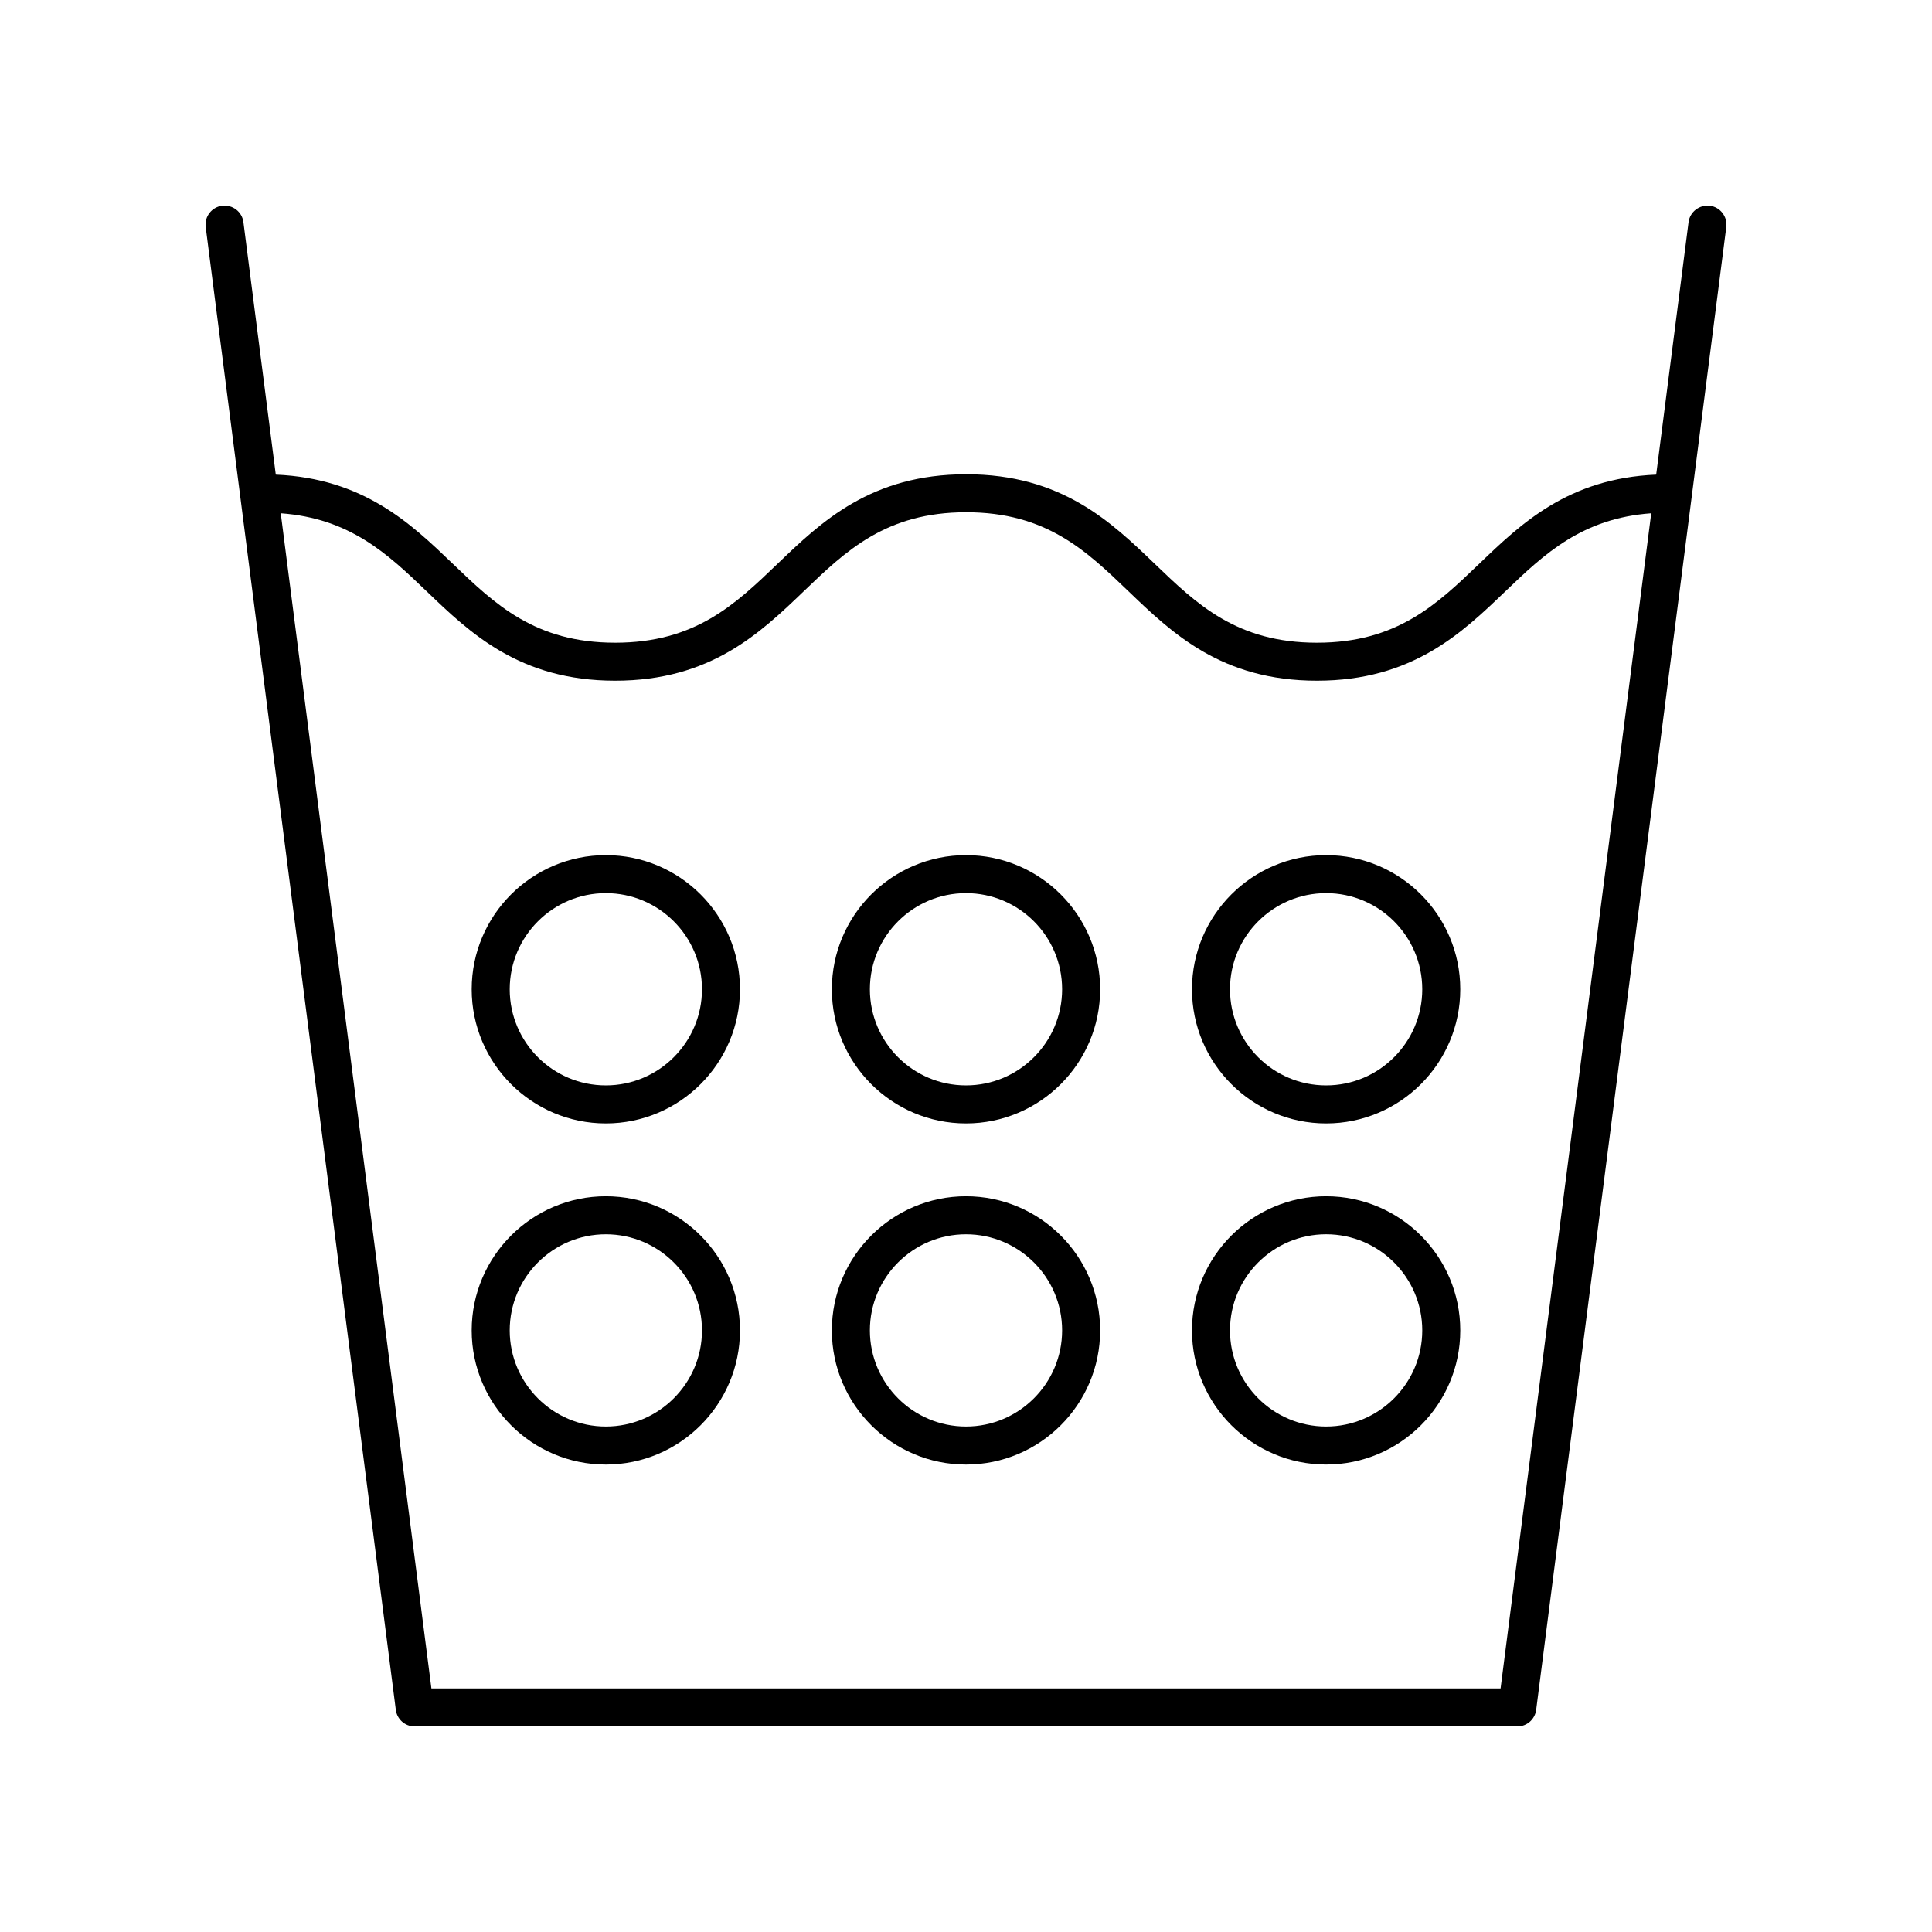 <?xml version="1.0" encoding="UTF-8"?>
<!-- Uploaded to: ICON Repo, www.svgrepo.com, Generator: ICON Repo Mixer Tools -->
<svg fill="#000000" width="800px" height="800px" version="1.1" viewBox="144 144 512 512" xmlns="http://www.w3.org/2000/svg">
 <g>
  <path d="m597.12 198.52c-2.746-0.305-5.277 1.598-5.637 4.359l-8.578 66.902c-23.262 0.984-35.809 12.973-46.906 23.629-11.203 10.754-21.785 20.914-43.004 20.914-21.211 0-31.789-10.16-42.984-20.914-11.578-11.121-24.695-23.723-49.957-23.723-25.285 0-38.414 12.605-50.004 23.723-11.207 10.754-21.797 20.914-43.027 20.914-21.227 0-31.809-10.16-43.016-20.914-11.102-10.656-23.648-22.641-46.922-23.629l-8.578-66.902c-0.355-2.762-2.844-4.668-5.637-4.359-2.762 0.355-4.715 2.879-4.359 5.637l50.383 392.97c0.32 2.512 2.461 4.398 4.996 4.398h292.21c2.535 0 4.676-1.883 5-4.398l50.383-392.97c0.348-2.762-1.605-5.285-4.363-5.637zm-55.453 392.93h-283.34l-39.926-311.43c18.281 1.332 28.246 10.68 38.629 20.648 11.586 11.121 24.715 23.723 49.992 23.723 25.285 0 38.414-12.605 50.004-23.723 11.207-10.754 21.797-20.914 43.027-20.914 21.207 0 31.785 10.16 42.98 20.914 11.578 11.121 24.699 23.723 49.961 23.723 25.273 0 38.402-12.605 49.984-23.723 10.383-9.965 20.344-19.312 38.617-20.648z"/>
  <path d="m304.55 370.62c-19.602 0-35.547 15.949-35.547 35.551 0 19.602 15.945 35.547 35.547 35.547 19.602 0 35.551-15.945 35.551-35.547 0-19.602-15.949-35.551-35.551-35.551zm0 61.023c-14.047 0-25.469-11.426-25.469-25.473s11.426-25.477 25.473-25.477 25.477 11.43 25.477 25.477c-0.004 14.047-11.434 25.473-25.48 25.473z"/>
  <path d="m400 370.62c-19.602 0-35.547 15.949-35.547 35.551 0 19.602 15.945 35.547 35.547 35.547s35.547-15.945 35.547-35.547c0-19.602-15.945-35.551-35.547-35.551zm0 61.023c-14.047 0-25.473-11.426-25.473-25.473s11.426-25.477 25.473-25.477 25.473 11.43 25.473 25.477c-0.004 14.047-11.426 25.473-25.473 25.473z"/>
  <path d="m495.44 370.62c-19.602 0-35.551 15.949-35.551 35.551 0 19.602 15.949 35.547 35.551 35.547 19.602 0 35.547-15.945 35.547-35.547 0-19.602-15.945-35.551-35.547-35.551zm0 61.023c-14.047 0-25.477-11.426-25.477-25.473s11.43-25.477 25.477-25.477 25.473 11.43 25.473 25.477-11.426 25.473-25.473 25.473z"/>
  <path d="m304.55 461.02c-19.602 0-35.547 15.953-35.547 35.555 0 19.602 15.945 35.547 35.547 35.547 19.602 0 35.551-15.945 35.551-35.547 0-19.602-15.949-35.555-35.551-35.555zm0 61.023c-14.047 0-25.469-11.426-25.469-25.469 0-14.047 11.426-25.477 25.473-25.477s25.477 11.43 25.477 25.477c-0.004 14.043-11.434 25.469-25.48 25.469z"/>
  <path d="m400 461.02c-19.602 0-35.547 15.949-35.547 35.551 0 19.602 15.945 35.551 35.547 35.551s35.547-15.945 35.547-35.547c0-19.602-15.945-35.555-35.547-35.555zm0 61.023c-14.047 0-25.473-11.426-25.473-25.473 0-14.043 11.426-25.473 25.473-25.473s25.473 11.43 25.473 25.477c-0.004 14.043-11.426 25.469-25.473 25.469z"/>
  <path d="m495.44 461.02c-19.602 0-35.551 15.949-35.551 35.551 0 19.602 15.949 35.547 35.551 35.547 19.602 0.004 35.547-15.945 35.547-35.543 0-19.602-15.945-35.555-35.547-35.555zm0 61.023c-14.047 0-25.477-11.426-25.477-25.473s11.43-25.477 25.477-25.477c14.047 0.004 25.473 11.434 25.473 25.48 0 14.043-11.426 25.469-25.473 25.469z"/>
 </g>
</svg>
